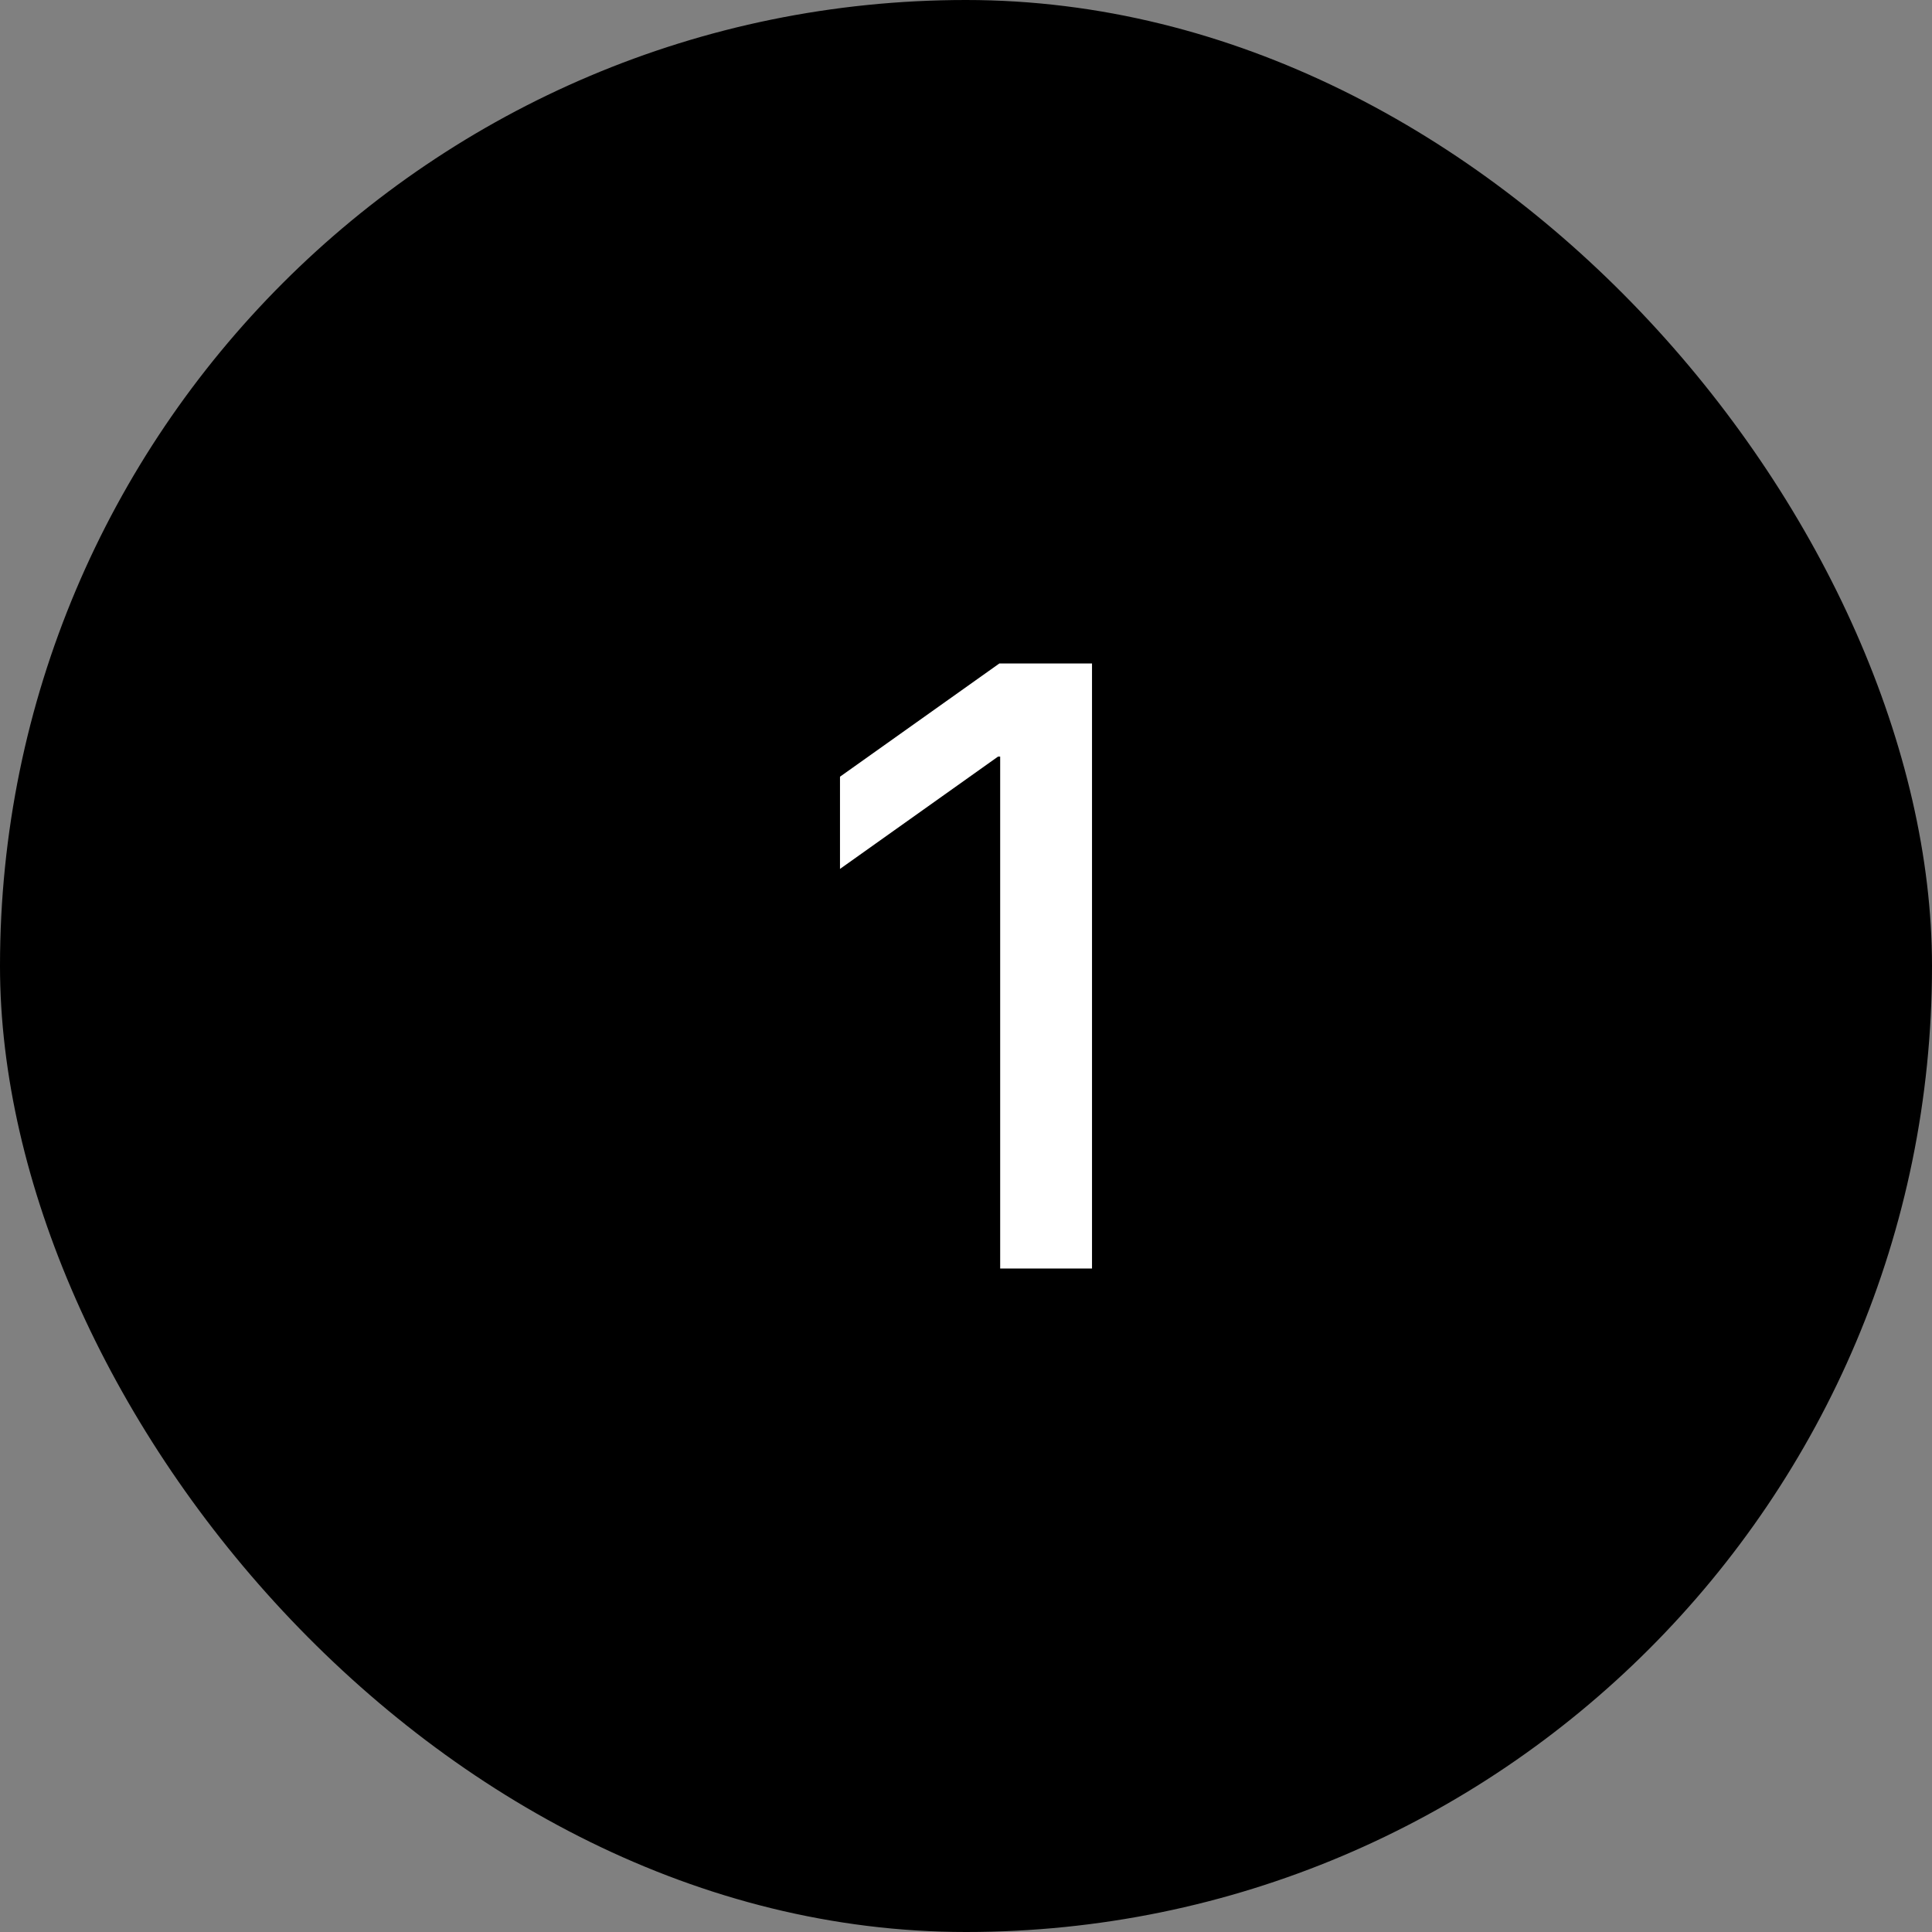 <?xml version="1.0" encoding="UTF-8"?> <svg xmlns="http://www.w3.org/2000/svg" width="45" height="45" viewBox="0 0 45 45" fill="none"><rect x="0" y="0" width="45" height="45" fill="#808080" stroke="none"/><rect width="45" height="45" rx="22.5" fill="black"></rect><path d="M23.296 29.546V17.622H23.247L19.565 20.239V18.091L23.276 15.454H25.435V29.546H23.296Z" fill="white"></path></svg> 